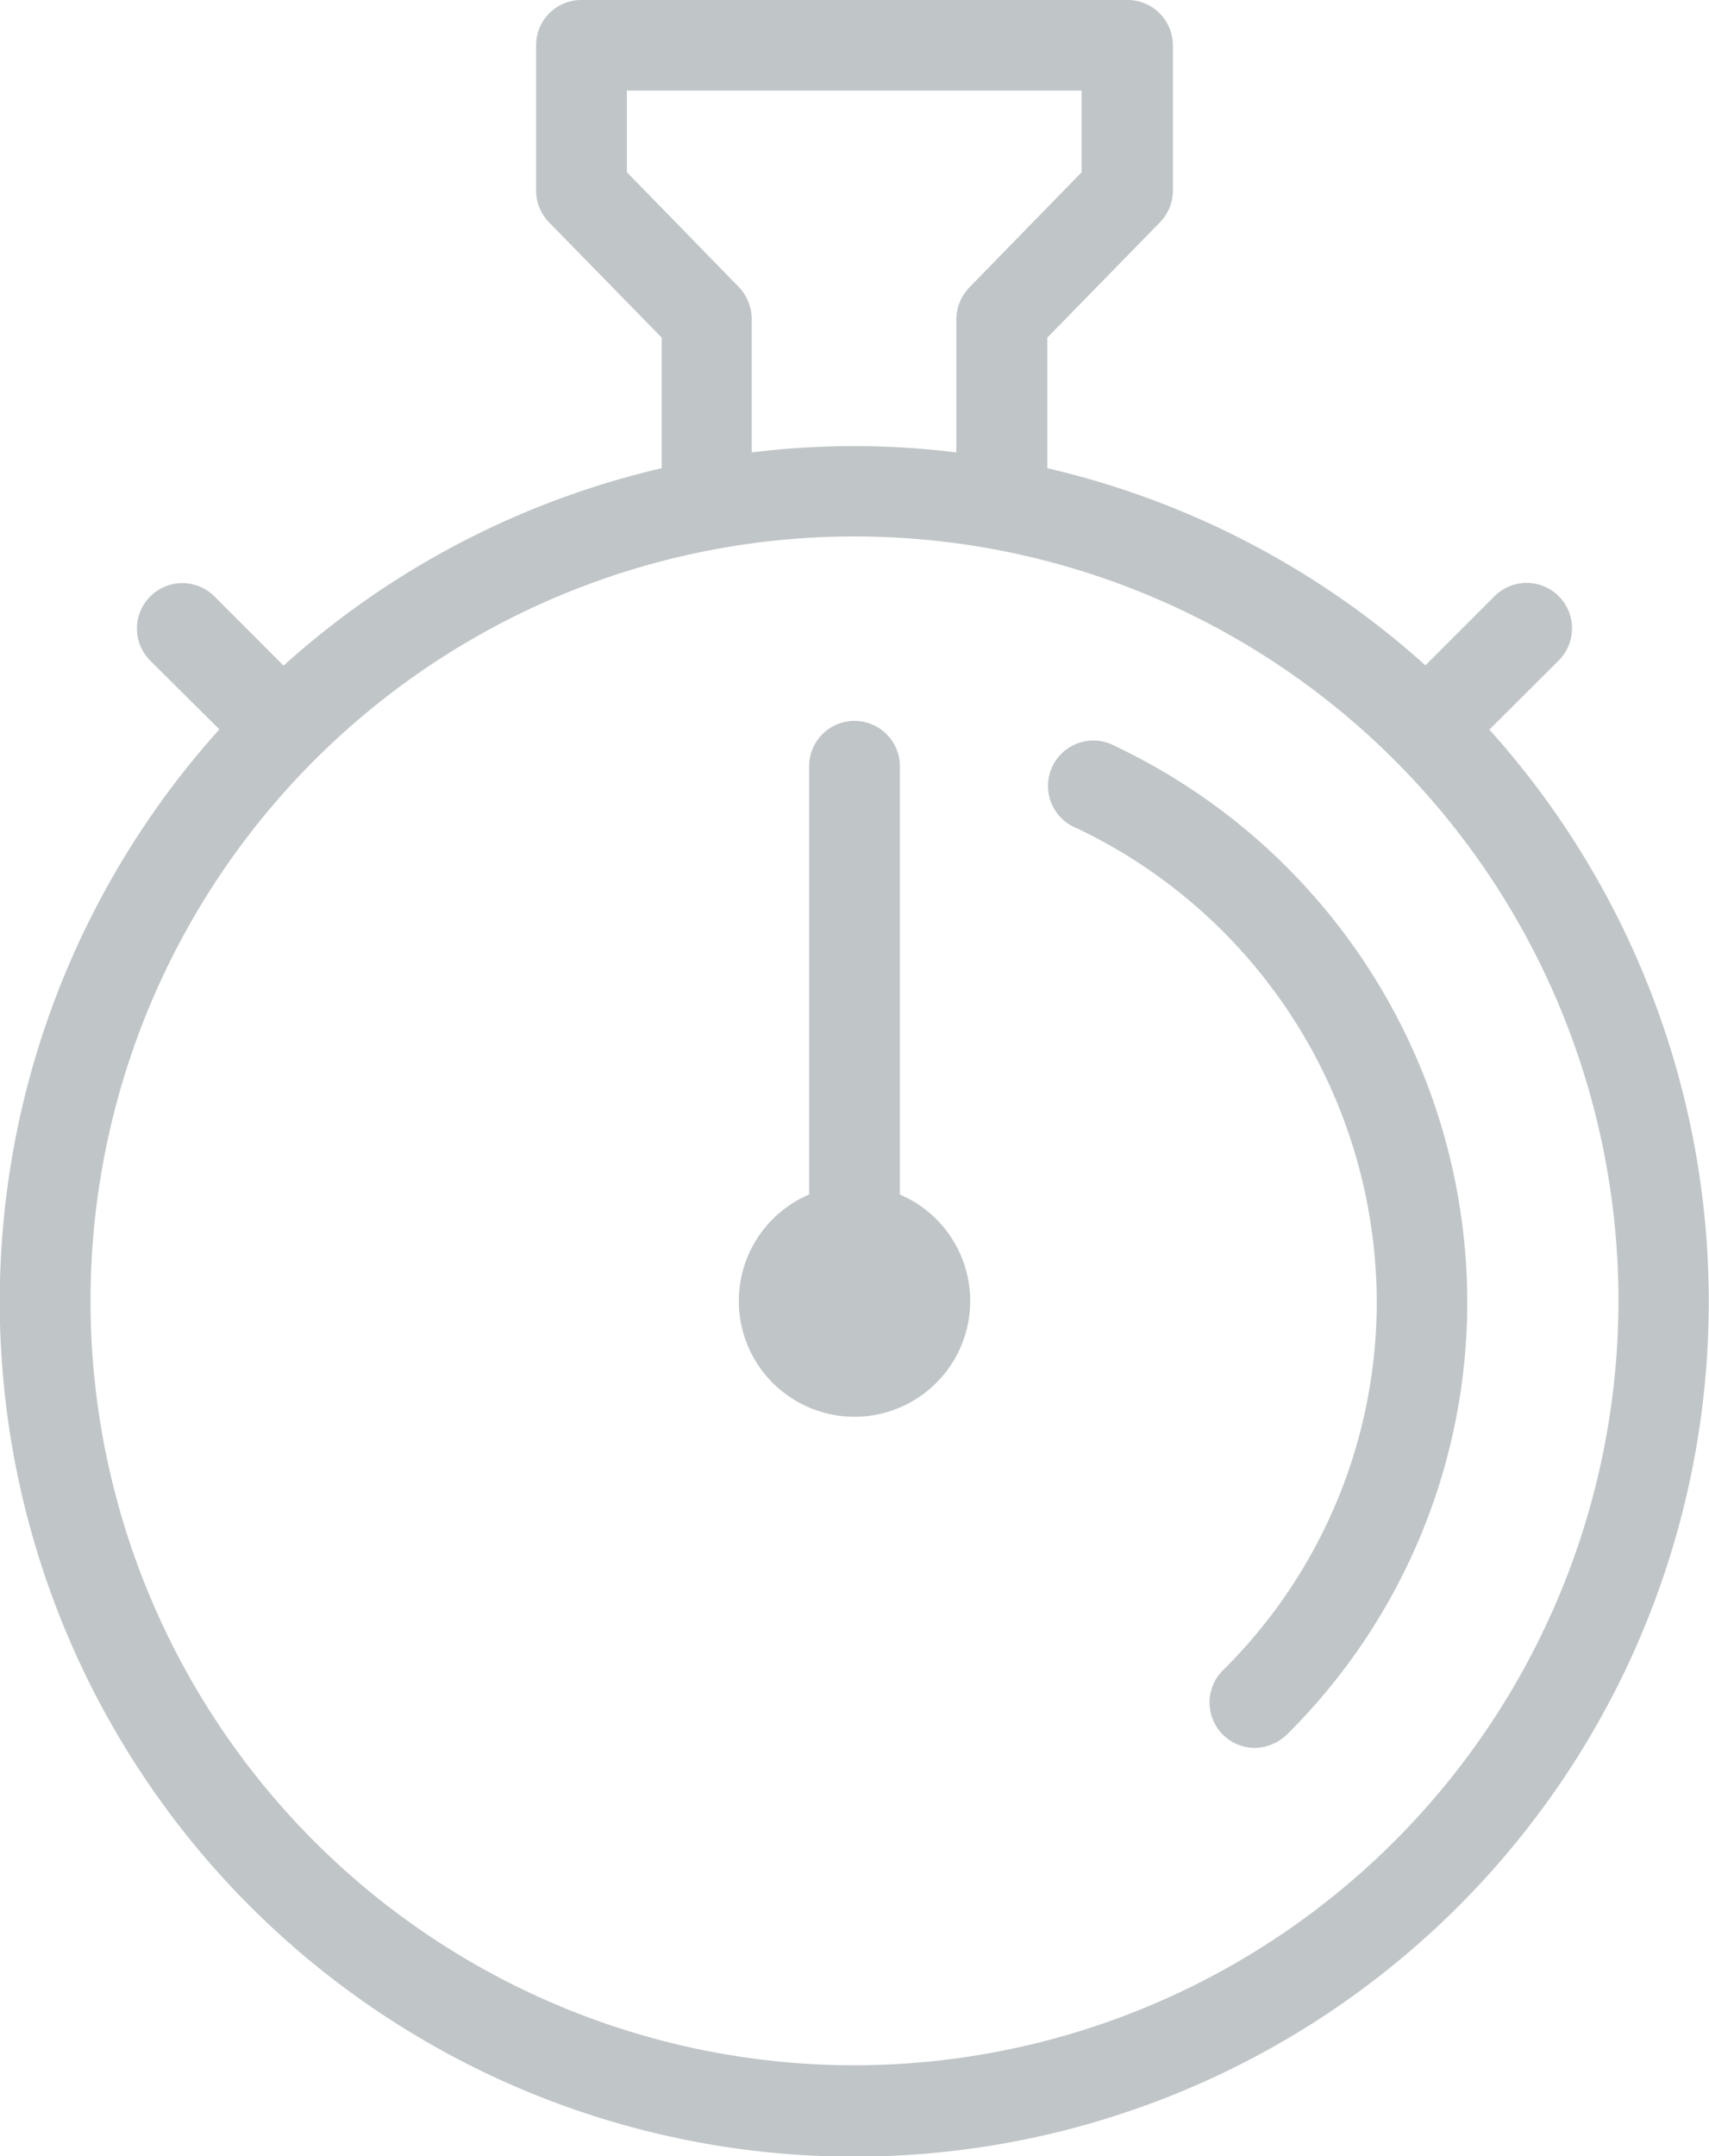 <svg xmlns="http://www.w3.org/2000/svg" viewBox="0 0 72.68 91.64"><defs><style>.cls-1{fill:#c0c5c7;}</style></defs><title>Recurso 1</title><g id="Capa_2" data-name="Capa 2"><g id="Layer_2" data-name="Layer 2"><path class="cls-1" d="M63.35,31l2.94-2.93a1.93,1.93,0,1,0-2.73-2.73l-2.94,2.94A36.27,36.27,0,0,0,44.54,19.9V14.35l4.79-4.9a1.93,1.93,0,0,0,.55-1.34V1.93A1.93,1.93,0,0,0,48,0H24.73A1.92,1.92,0,0,0,22.8,1.93V8.11a1.93,1.93,0,0,0,.55,1.34l4.79,4.9V19.9a36.27,36.27,0,0,0-16.08,8.39L9.12,25.35a1.93,1.93,0,1,0-2.73,2.73L9.33,31a36.34,36.34,0,1,0,54,0ZM31.44,12.22l-4.78-4.9V3.85H46V7.32l-4.78,4.9a2,2,0,0,0-.55,1.35v5.66a35.18,35.18,0,0,0-8.7,0V13.57A2,2,0,0,0,31.44,12.22Zm4.9,75.56A32.49,32.49,0,1,1,68.83,55.3,32.52,32.52,0,0,1,36.34,87.78Z"/><path class="cls-1" d="M47.44,31.72a1.93,1.93,0,1,0-1.65,3.48A22.34,22.34,0,0,1,58.55,55.3,22,22,0,0,1,52,71a1.93,1.93,0,0,0,1.36,3.29,2,2,0,0,0,1.36-.56A25.88,25.88,0,0,0,62.4,55.3,26.19,26.19,0,0,0,47.44,31.72Z"/><path class="cls-1" d="M38.27,50.77V32.57a1.93,1.93,0,0,0-3.86,0v18.2a4.92,4.92,0,1,0,3.86,0Z"/></g></g></svg>
